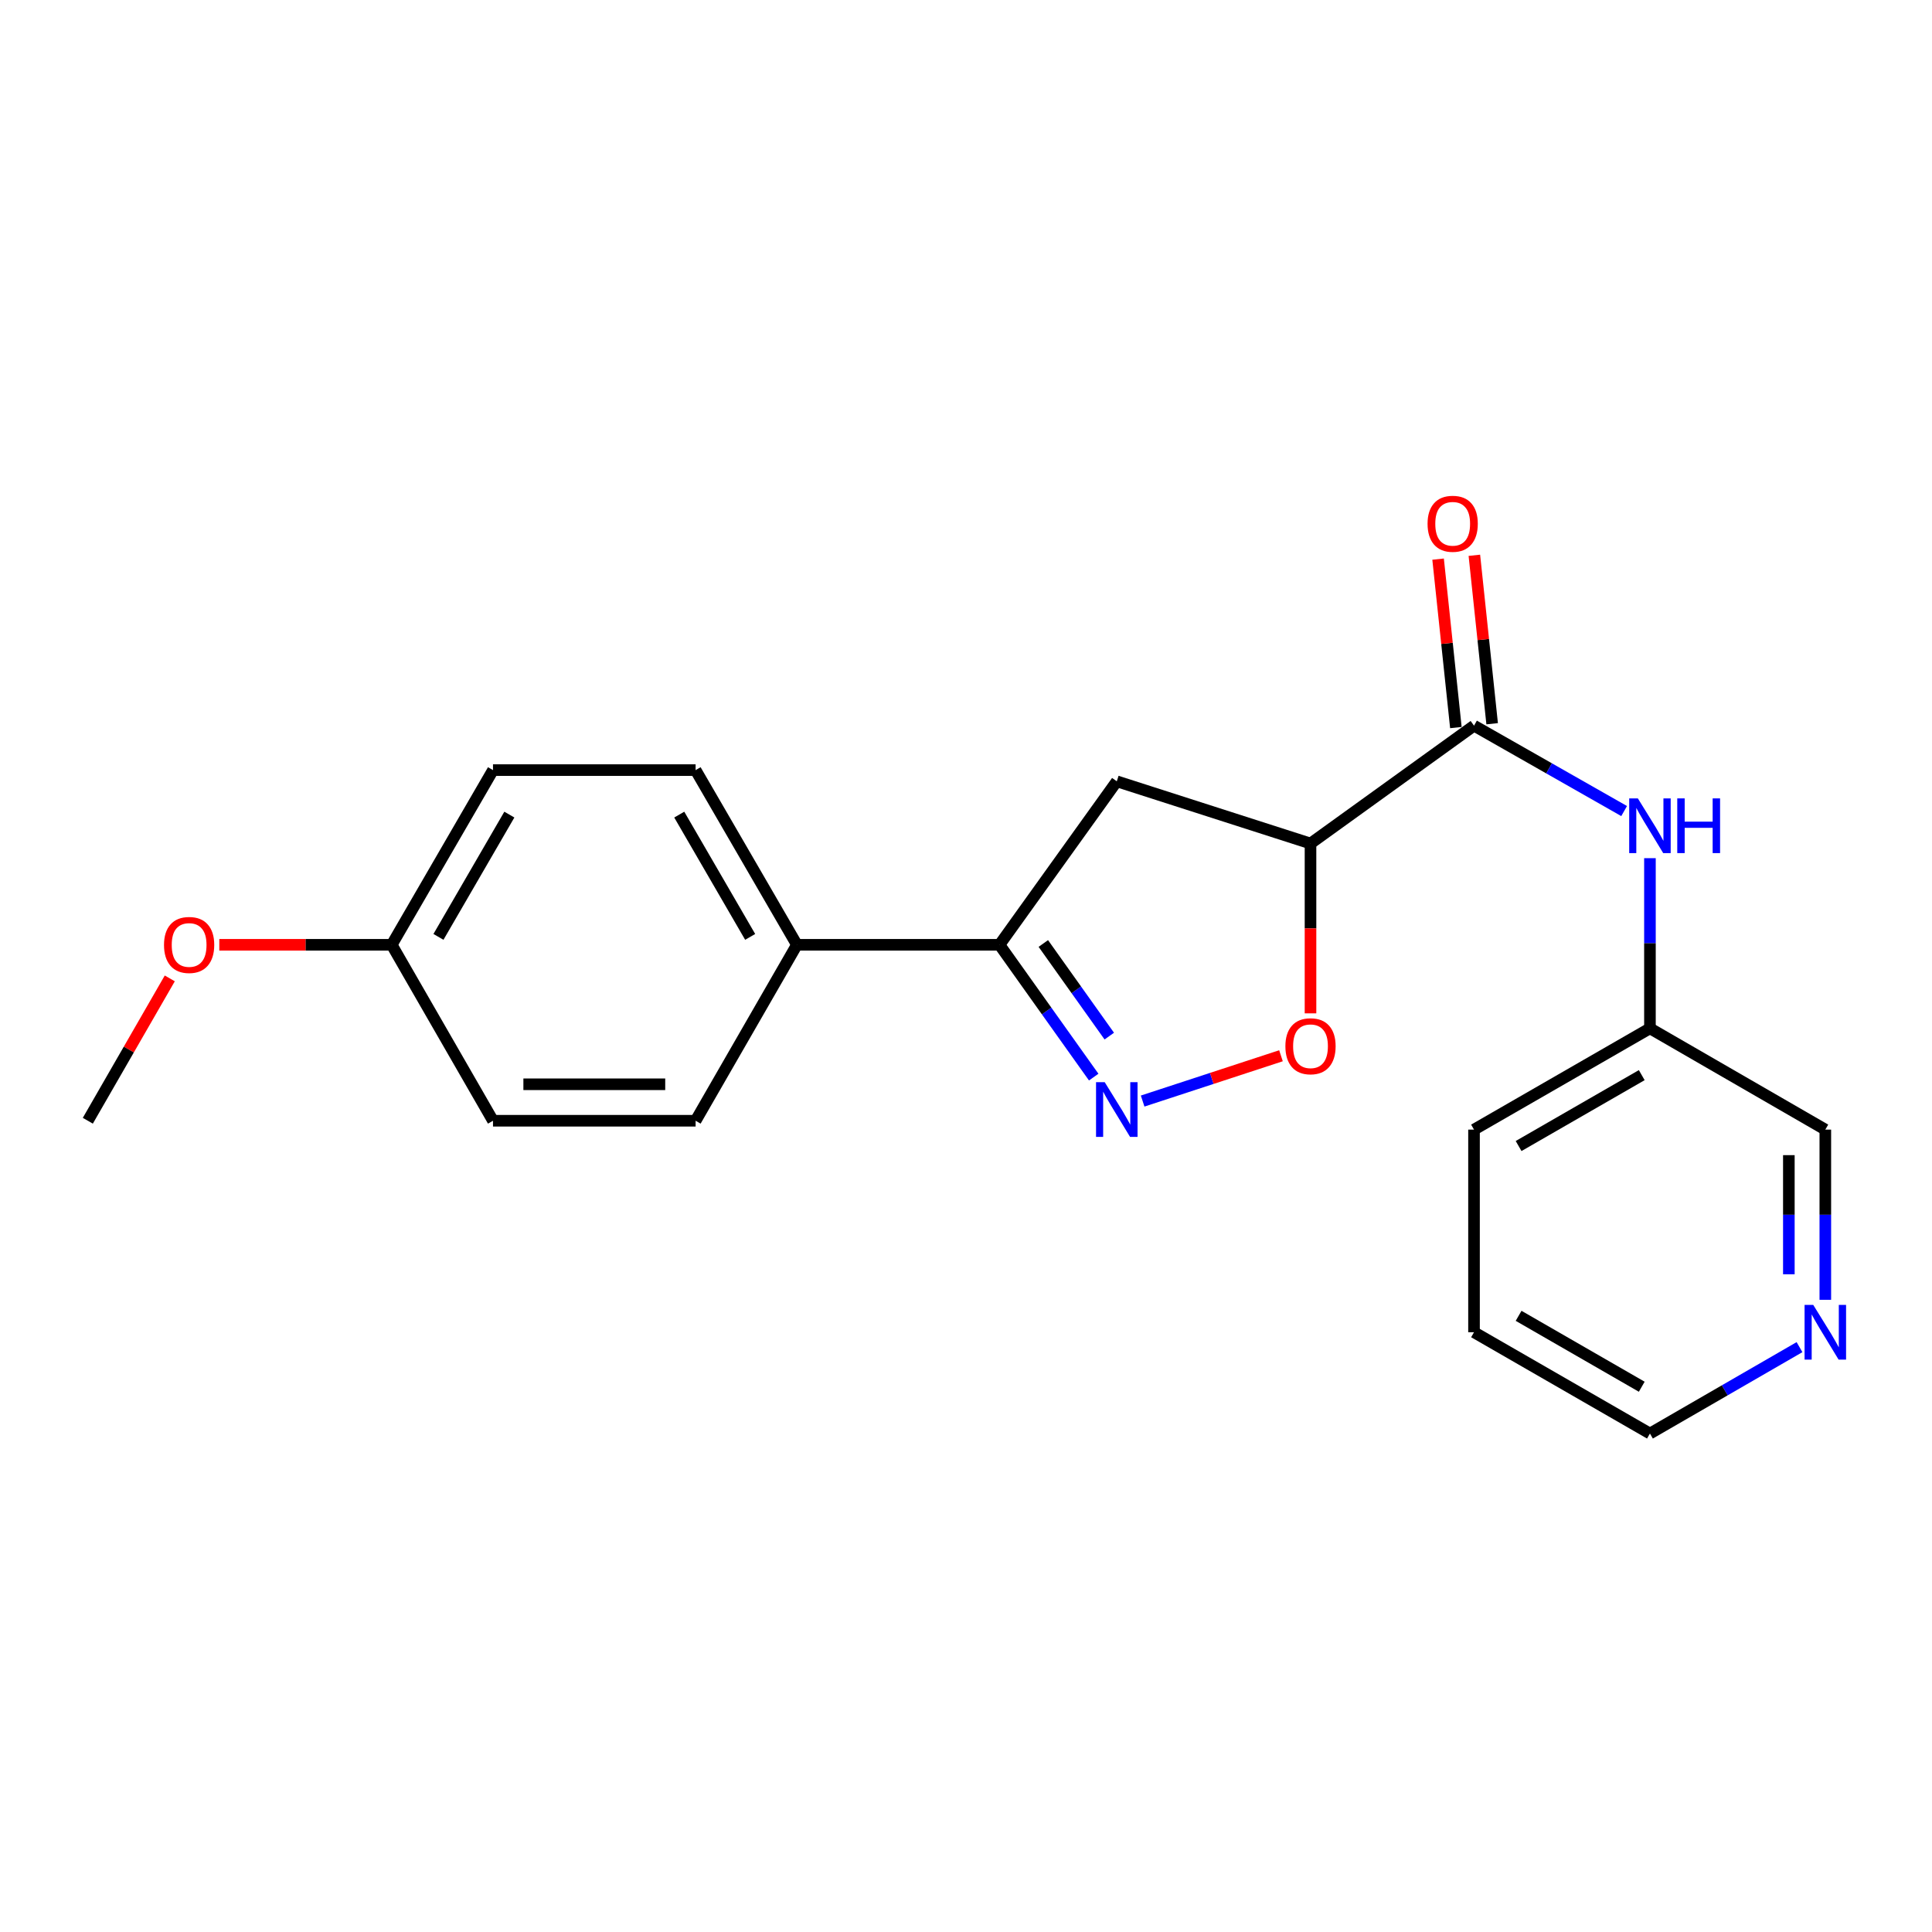 <?xml version='1.0' encoding='iso-8859-1'?>
<svg version='1.1' baseProfile='full'
              xmlns='http://www.w3.org/2000/svg'
                      xmlns:rdkit='http://www.rdkit.org/xml'
                      xmlns:xlink='http://www.w3.org/1999/xlink'
                  xml:space='preserve'
width='1000px' height='1000px' viewBox='0 0 1000 1000'>
<!-- END OF HEADER -->
<rect style='opacity:1.0;fill:#FFFFFF;stroke:none' width='1000' height='1000' x='0' y='0'> </rect>
<path class='bond-2' d='M 591.428,569.905 L 627.23,558.181' style='fill:none;fill-rule:evenodd;stroke:#0000FF;stroke-width:6px;stroke-linecap:butt;stroke-linejoin:miter;stroke-opacity:1' />
<path class='bond-2' d='M 627.23,558.181 L 663.031,546.457' style='fill:none;fill-rule:evenodd;stroke:#FF0000;stroke-width:6px;stroke-linecap:butt;stroke-linejoin:miter;stroke-opacity:1' />
<path class='bond-3' d='M 566.102,557.509 L 541.716,523.268' style='fill:none;fill-rule:evenodd;stroke:#0000FF;stroke-width:6px;stroke-linecap:butt;stroke-linejoin:miter;stroke-opacity:1' />
<path class='bond-3' d='M 541.716,523.268 L 517.33,489.026' style='fill:none;fill-rule:evenodd;stroke:#000000;stroke-width:6px;stroke-linecap:butt;stroke-linejoin:miter;stroke-opacity:1' />
<path class='bond-3' d='M 574.162,536.287 L 557.092,512.318' style='fill:none;fill-rule:evenodd;stroke:#0000FF;stroke-width:6px;stroke-linecap:butt;stroke-linejoin:miter;stroke-opacity:1' />
<path class='bond-3' d='M 557.092,512.318 L 540.022,488.348' style='fill:none;fill-rule:evenodd;stroke:#000000;stroke-width:6px;stroke-linecap:butt;stroke-linejoin:miter;stroke-opacity:1' />
<path class='bond-0' d='M 678.317,436.602 L 678.317,480.556' style='fill:none;fill-rule:evenodd;stroke:#000000;stroke-width:6px;stroke-linecap:butt;stroke-linejoin:miter;stroke-opacity:1' />
<path class='bond-0' d='M 678.317,480.556 L 678.317,524.51' style='fill:none;fill-rule:evenodd;stroke:#FF0000;stroke-width:6px;stroke-linecap:butt;stroke-linejoin:miter;stroke-opacity:1' />
<path class='bond-1' d='M 678.317,436.602 L 762.948,375.598' style='fill:none;fill-rule:evenodd;stroke:#000000;stroke-width:6px;stroke-linecap:butt;stroke-linejoin:miter;stroke-opacity:1' />
<path class='bond-21' d='M 678.317,436.602 L 578.05,404.406' style='fill:none;fill-rule:evenodd;stroke:#000000;stroke-width:6px;stroke-linecap:butt;stroke-linejoin:miter;stroke-opacity:1' />
<path class='bond-5' d='M 762.948,375.598 L 801.798,397.701' style='fill:none;fill-rule:evenodd;stroke:#000000;stroke-width:6px;stroke-linecap:butt;stroke-linejoin:miter;stroke-opacity:1' />
<path class='bond-5' d='M 801.798,397.701 L 840.648,419.804' style='fill:none;fill-rule:evenodd;stroke:#0000FF;stroke-width:6px;stroke-linecap:butt;stroke-linejoin:miter;stroke-opacity:1' />
<path class='bond-7' d='M 772.334,374.607 L 767.731,331.013' style='fill:none;fill-rule:evenodd;stroke:#000000;stroke-width:6px;stroke-linecap:butt;stroke-linejoin:miter;stroke-opacity:1' />
<path class='bond-7' d='M 767.731,331.013 L 763.127,287.419' style='fill:none;fill-rule:evenodd;stroke:#FF0000;stroke-width:6px;stroke-linecap:butt;stroke-linejoin:miter;stroke-opacity:1' />
<path class='bond-7' d='M 753.562,376.59 L 748.958,332.996' style='fill:none;fill-rule:evenodd;stroke:#000000;stroke-width:6px;stroke-linecap:butt;stroke-linejoin:miter;stroke-opacity:1' />
<path class='bond-7' d='M 748.958,332.996 L 744.355,289.401' style='fill:none;fill-rule:evenodd;stroke:#FF0000;stroke-width:6px;stroke-linecap:butt;stroke-linejoin:miter;stroke-opacity:1' />
<path class='bond-4' d='M 517.33,489.026 L 578.05,404.406' style='fill:none;fill-rule:evenodd;stroke:#000000;stroke-width:6px;stroke-linecap:butt;stroke-linejoin:miter;stroke-opacity:1' />
<path class='bond-6' d='M 517.33,489.026 L 412.481,489.026' style='fill:none;fill-rule:evenodd;stroke:#000000;stroke-width:6px;stroke-linecap:butt;stroke-linejoin:miter;stroke-opacity:1' />
<path class='bond-11' d='M 854.007,444.186 L 854.007,488.225' style='fill:none;fill-rule:evenodd;stroke:#0000FF;stroke-width:6px;stroke-linecap:butt;stroke-linejoin:miter;stroke-opacity:1' />
<path class='bond-11' d='M 854.007,488.225 L 854.007,532.265' style='fill:none;fill-rule:evenodd;stroke:#000000;stroke-width:6px;stroke-linecap:butt;stroke-linejoin:miter;stroke-opacity:1' />
<path class='bond-9' d='M 412.481,489.026 L 360.045,398.607' style='fill:none;fill-rule:evenodd;stroke:#000000;stroke-width:6px;stroke-linecap:butt;stroke-linejoin:miter;stroke-opacity:1' />
<path class='bond-9' d='M 388.286,484.933 L 351.581,421.64' style='fill:none;fill-rule:evenodd;stroke:#000000;stroke-width:6px;stroke-linecap:butt;stroke-linejoin:miter;stroke-opacity:1' />
<path class='bond-10' d='M 412.481,489.026 L 360.045,580.096' style='fill:none;fill-rule:evenodd;stroke:#000000;stroke-width:6px;stroke-linecap:butt;stroke-linejoin:miter;stroke-opacity:1' />
<path class='bond-8' d='M 944.783,672.778 L 944.783,628.734' style='fill:none;fill-rule:evenodd;stroke:#0000FF;stroke-width:6px;stroke-linecap:butt;stroke-linejoin:miter;stroke-opacity:1' />
<path class='bond-8' d='M 944.783,628.734 L 944.783,584.689' style='fill:none;fill-rule:evenodd;stroke:#000000;stroke-width:6px;stroke-linecap:butt;stroke-linejoin:miter;stroke-opacity:1' />
<path class='bond-8' d='M 925.906,659.565 L 925.906,628.734' style='fill:none;fill-rule:evenodd;stroke:#0000FF;stroke-width:6px;stroke-linecap:butt;stroke-linejoin:miter;stroke-opacity:1' />
<path class='bond-8' d='M 925.906,628.734 L 925.906,597.903' style='fill:none;fill-rule:evenodd;stroke:#000000;stroke-width:6px;stroke-linecap:butt;stroke-linejoin:miter;stroke-opacity:1' />
<path class='bond-23' d='M 931.422,697.278 L 892.715,719.636' style='fill:none;fill-rule:evenodd;stroke:#0000FF;stroke-width:6px;stroke-linecap:butt;stroke-linejoin:miter;stroke-opacity:1' />
<path class='bond-23' d='M 892.715,719.636 L 854.007,741.995' style='fill:none;fill-rule:evenodd;stroke:#000000;stroke-width:6px;stroke-linecap:butt;stroke-linejoin:miter;stroke-opacity:1' />
<path class='bond-14' d='M 360.045,398.607 L 255.175,398.607' style='fill:none;fill-rule:evenodd;stroke:#000000;stroke-width:6px;stroke-linecap:butt;stroke-linejoin:miter;stroke-opacity:1' />
<path class='bond-13' d='M 360.045,580.096 L 255.175,580.096' style='fill:none;fill-rule:evenodd;stroke:#000000;stroke-width:6px;stroke-linecap:butt;stroke-linejoin:miter;stroke-opacity:1' />
<path class='bond-13' d='M 344.315,561.219 L 270.905,561.219' style='fill:none;fill-rule:evenodd;stroke:#000000;stroke-width:6px;stroke-linecap:butt;stroke-linejoin:miter;stroke-opacity:1' />
<path class='bond-16' d='M 854.007,532.265 L 944.783,584.689' style='fill:none;fill-rule:evenodd;stroke:#000000;stroke-width:6px;stroke-linecap:butt;stroke-linejoin:miter;stroke-opacity:1' />
<path class='bond-18' d='M 854.007,532.265 L 762.948,584.689' style='fill:none;fill-rule:evenodd;stroke:#000000;stroke-width:6px;stroke-linecap:butt;stroke-linejoin:miter;stroke-opacity:1' />
<path class='bond-18' d='M 849.766,556.488 L 786.025,593.185' style='fill:none;fill-rule:evenodd;stroke:#000000;stroke-width:6px;stroke-linecap:butt;stroke-linejoin:miter;stroke-opacity:1' />
<path class='bond-12' d='M 202.75,489.026 L 255.175,580.096' style='fill:none;fill-rule:evenodd;stroke:#000000;stroke-width:6px;stroke-linecap:butt;stroke-linejoin:miter;stroke-opacity:1' />
<path class='bond-15' d='M 202.75,489.026 L 158.131,489.026' style='fill:none;fill-rule:evenodd;stroke:#000000;stroke-width:6px;stroke-linecap:butt;stroke-linejoin:miter;stroke-opacity:1' />
<path class='bond-15' d='M 158.131,489.026 L 113.511,489.026' style='fill:none;fill-rule:evenodd;stroke:#FF0000;stroke-width:6px;stroke-linecap:butt;stroke-linejoin:miter;stroke-opacity:1' />
<path class='bond-22' d='M 202.75,489.026 L 255.175,398.607' style='fill:none;fill-rule:evenodd;stroke:#000000;stroke-width:6px;stroke-linecap:butt;stroke-linejoin:miter;stroke-opacity:1' />
<path class='bond-22' d='M 226.944,484.932 L 263.641,421.638' style='fill:none;fill-rule:evenodd;stroke:#000000;stroke-width:6px;stroke-linecap:butt;stroke-linejoin:miter;stroke-opacity:1' />
<path class='bond-19' d='M 87.879,506.414 L 66.667,543.255' style='fill:none;fill-rule:evenodd;stroke:#FF0000;stroke-width:6px;stroke-linecap:butt;stroke-linejoin:miter;stroke-opacity:1' />
<path class='bond-19' d='M 66.667,543.255 L 45.455,580.096' style='fill:none;fill-rule:evenodd;stroke:#000000;stroke-width:6px;stroke-linecap:butt;stroke-linejoin:miter;stroke-opacity:1' />
<path class='bond-17' d='M 854.007,741.995 L 762.948,689.56' style='fill:none;fill-rule:evenodd;stroke:#000000;stroke-width:6px;stroke-linecap:butt;stroke-linejoin:miter;stroke-opacity:1' />
<path class='bond-17' d='M 849.768,717.772 L 786.026,681.067' style='fill:none;fill-rule:evenodd;stroke:#000000;stroke-width:6px;stroke-linecap:butt;stroke-linejoin:miter;stroke-opacity:1' />
<path class='bond-20' d='M 762.948,584.689 L 762.948,689.56' style='fill:none;fill-rule:evenodd;stroke:#000000;stroke-width:6px;stroke-linecap:butt;stroke-linejoin:miter;stroke-opacity:1' />
<path  class='atom-0' d='M 571.79 560.126
L 581.07 575.126
Q 581.99 576.606, 583.47 579.286
Q 584.95 581.966, 585.03 582.126
L 585.03 560.126
L 588.79 560.126
L 588.79 588.446
L 584.91 588.446
L 574.95 572.046
Q 573.79 570.126, 572.55 567.926
Q 571.35 565.726, 570.99 565.046
L 570.99 588.446
L 567.31 588.446
L 567.31 560.126
L 571.79 560.126
' fill='#0000FF'/>
<path  class='atom-3' d='M 665.317 541.531
Q 665.317 534.731, 668.677 530.931
Q 672.037 527.131, 678.317 527.131
Q 684.597 527.131, 687.957 530.931
Q 691.317 534.731, 691.317 541.531
Q 691.317 548.411, 687.917 552.331
Q 684.517 556.211, 678.317 556.211
Q 672.077 556.211, 668.677 552.331
Q 665.317 548.451, 665.317 541.531
M 678.317 553.011
Q 682.637 553.011, 684.957 550.131
Q 687.317 547.211, 687.317 541.531
Q 687.317 535.971, 684.957 533.171
Q 682.637 530.331, 678.317 530.331
Q 673.997 530.331, 671.637 533.131
Q 669.317 535.931, 669.317 541.531
Q 669.317 547.251, 671.637 550.131
Q 673.997 553.011, 678.317 553.011
' fill='#FF0000'/>
<path  class='atom-6' d='M 847.747 413.244
L 857.027 428.244
Q 857.947 429.724, 859.427 432.404
Q 860.907 435.084, 860.987 435.244
L 860.987 413.244
L 864.747 413.244
L 864.747 441.564
L 860.867 441.564
L 850.907 425.164
Q 849.747 423.244, 848.507 421.044
Q 847.307 418.844, 846.947 418.164
L 846.947 441.564
L 843.267 441.564
L 843.267 413.244
L 847.747 413.244
' fill='#0000FF'/>
<path  class='atom-6' d='M 868.147 413.244
L 871.987 413.244
L 871.987 425.284
L 886.467 425.284
L 886.467 413.244
L 890.307 413.244
L 890.307 441.564
L 886.467 441.564
L 886.467 428.484
L 871.987 428.484
L 871.987 441.564
L 868.147 441.564
L 868.147 413.244
' fill='#0000FF'/>
<path  class='atom-8' d='M 738.905 271.101
Q 738.905 264.301, 742.265 260.501
Q 745.625 256.701, 751.905 256.701
Q 758.185 256.701, 761.545 260.501
Q 764.905 264.301, 764.905 271.101
Q 764.905 277.981, 761.505 281.901
Q 758.105 285.781, 751.905 285.781
Q 745.665 285.781, 742.265 281.901
Q 738.905 278.021, 738.905 271.101
M 751.905 282.581
Q 756.225 282.581, 758.545 279.701
Q 760.905 276.781, 760.905 271.101
Q 760.905 265.541, 758.545 262.741
Q 756.225 259.901, 751.905 259.901
Q 747.585 259.901, 745.225 262.701
Q 742.905 265.501, 742.905 271.101
Q 742.905 276.821, 745.225 279.701
Q 747.585 282.581, 751.905 282.581
' fill='#FF0000'/>
<path  class='atom-9' d='M 938.523 675.4
L 947.803 690.4
Q 948.723 691.88, 950.203 694.56
Q 951.683 697.24, 951.763 697.4
L 951.763 675.4
L 955.523 675.4
L 955.523 703.72
L 951.643 703.72
L 941.683 687.32
Q 940.523 685.4, 939.283 683.2
Q 938.083 681, 937.723 680.32
L 937.723 703.72
L 934.043 703.72
L 934.043 675.4
L 938.523 675.4
' fill='#0000FF'/>
<path  class='atom-16' d='M 84.89 489.106
Q 84.89 482.306, 88.25 478.506
Q 91.61 474.706, 97.89 474.706
Q 104.17 474.706, 107.53 478.506
Q 110.89 482.306, 110.89 489.106
Q 110.89 495.986, 107.49 499.906
Q 104.09 503.786, 97.89 503.786
Q 91.65 503.786, 88.25 499.906
Q 84.89 496.026, 84.89 489.106
M 97.89 500.586
Q 102.21 500.586, 104.53 497.706
Q 106.89 494.786, 106.89 489.106
Q 106.89 483.546, 104.53 480.746
Q 102.21 477.906, 97.89 477.906
Q 93.57 477.906, 91.21 480.706
Q 88.89 483.506, 88.89 489.106
Q 88.89 494.826, 91.21 497.706
Q 93.57 500.586, 97.89 500.586
' fill='#FF0000'/>
</svg>

